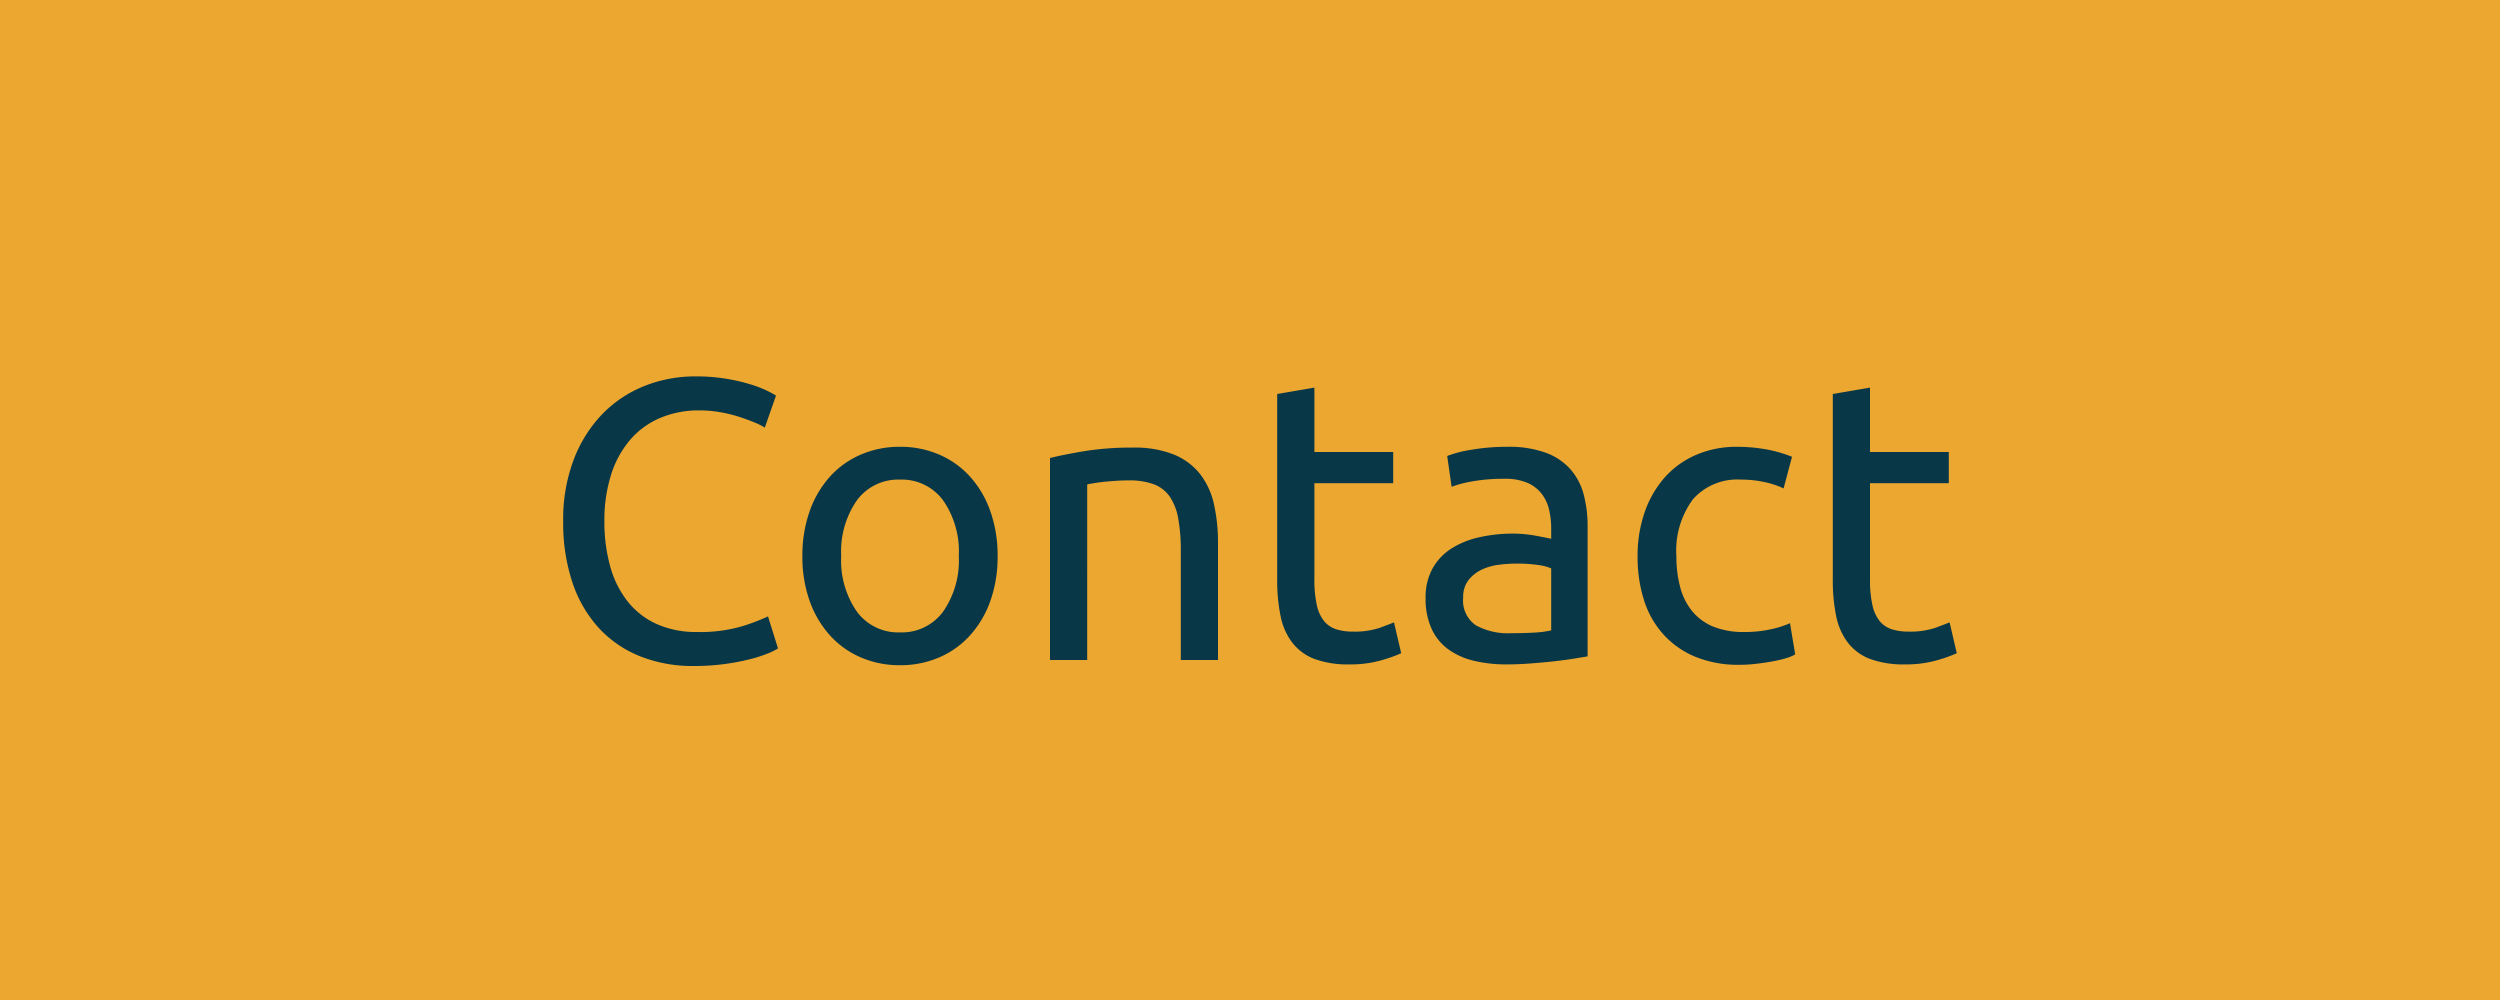 <svg xmlns="http://www.w3.org/2000/svg" width="125" height="50" viewBox="0 0 125 50">
  <g id="bt-contact-orange-125x50" transform="translate(-1740 -29)">
    <rect id="Rectangle_10" data-name="Rectangle 10" width="125" height="50" transform="translate(1740 29)" fill="#eba730"/>
    <path id="Tracé_453" data-name="Tracé 453" d="M7.68.3A7.1,7.1,0,0,1,5.02-.18a5.658,5.658,0,0,1-2.06-1.4A6.311,6.311,0,0,1,1.63-3.85a9.376,9.376,0,0,1-.47-3.09,8.409,8.409,0,0,1,.53-3.09A6.7,6.7,0,0,1,3.12-12.3a6.048,6.048,0,0,1,2.1-1.4,6.828,6.828,0,0,1,2.56-.48,9.1,9.1,0,0,1,1.55.12,9.474,9.474,0,0,1,1.2.28,5.74,5.74,0,0,1,.83.32,4.7,4.7,0,0,1,.44.24l-.56,1.6a3.1,3.1,0,0,0-.52-.26q-.34-.14-.77-.28a6.929,6.929,0,0,0-.94-.23,5.916,5.916,0,0,0-1.03-.09A4.947,4.947,0,0,0,6-12.1,4.1,4.1,0,0,0,4.5-11a4.967,4.967,0,0,0-.95,1.75,7.551,7.551,0,0,0-.33,2.31,8.251,8.251,0,0,0,.29,2.26,4.955,4.955,0,0,0,.87,1.75A3.908,3.908,0,0,0,5.83-1.8a4.817,4.817,0,0,0,2.03.4,7.441,7.441,0,0,0,2.22-.28,9.765,9.765,0,0,0,1.32-.5l.5,1.6a2.807,2.807,0,0,1-.5.25,6.861,6.861,0,0,1-.9.29A11.233,11.233,0,0,1,9.24.2,11.367,11.367,0,0,1,7.68.3Zm15.2-5.5a6.579,6.579,0,0,1-.36,2.24,5.123,5.123,0,0,1-1.01,1.72A4.443,4.443,0,0,1,19.96-.13,4.876,4.876,0,0,1,18,.26a4.876,4.876,0,0,1-1.96-.39,4.443,4.443,0,0,1-1.55-1.11,5.123,5.123,0,0,1-1.01-1.72,6.579,6.579,0,0,1-.36-2.24,6.6,6.6,0,0,1,.36-2.23,5.1,5.1,0,0,1,1.01-1.73,4.443,4.443,0,0,1,1.55-1.11A4.876,4.876,0,0,1,18-10.66a4.876,4.876,0,0,1,1.96.39,4.443,4.443,0,0,1,1.55,1.11,5.1,5.1,0,0,1,1.01,1.73A6.6,6.6,0,0,1,22.88-5.2Zm-1.94,0a4.474,4.474,0,0,0-.79-2.79A2.565,2.565,0,0,0,18-9.02a2.565,2.565,0,0,0-2.15,1.03,4.474,4.474,0,0,0-.79,2.79,4.474,4.474,0,0,0,.79,2.79A2.565,2.565,0,0,0,18-1.38a2.565,2.565,0,0,0,2.15-1.03A4.474,4.474,0,0,0,20.94-5.2Zm4.56-4.9q.64-.16,1.7-.34a14.708,14.708,0,0,1,2.44-.18,5.27,5.27,0,0,1,2.06.35,3.222,3.222,0,0,1,1.31.98,3.79,3.79,0,0,1,.69,1.51,8.76,8.76,0,0,1,.2,1.94V0H32.04V-5.44a8.879,8.879,0,0,0-.13-1.64,2.773,2.773,0,0,0-.43-1.1,1.7,1.7,0,0,0-.8-.61,3.514,3.514,0,0,0-1.24-.19q-.3,0-.62.02t-.61.05q-.29.03-.52.07t-.33.06V0H25.5Zm13.22-.3h3.94v1.56H38.72v4.8a5.769,5.769,0,0,0,.12,1.29,1.938,1.938,0,0,0,.36.8,1.3,1.3,0,0,0,.6.41,2.659,2.659,0,0,0,.84.12,3.951,3.951,0,0,0,1.35-.19q.51-.19.71-.27l.36,1.54a6.905,6.905,0,0,1-.98.35,5.572,5.572,0,0,1-1.6.21,4.85,4.85,0,0,1-1.75-.27,2.549,2.549,0,0,1-1.11-.81,3.244,3.244,0,0,1-.59-1.33,8.767,8.767,0,0,1-.17-1.83V-13.3l1.86-.32Zm9.82,9.06q.66,0,1.17-.03a5.107,5.107,0,0,0,.85-.11v-3.1a2.384,2.384,0,0,0-.65-.17,7.23,7.23,0,0,0-1.09-.07,7.042,7.042,0,0,0-.89.06,2.742,2.742,0,0,0-.86.25,1.842,1.842,0,0,0-.65.52,1.366,1.366,0,0,0-.26.87,1.494,1.494,0,0,0,.64,1.39A3.331,3.331,0,0,0,48.54-1.34Zm-.16-9.32a5.39,5.39,0,0,1,1.89.29,3.063,3.063,0,0,1,1.24.82,3.1,3.1,0,0,1,.67,1.26,6.084,6.084,0,0,1,.2,1.61v6.5l-.67.11q-.43.07-.97.13T49.57.17q-.63.05-1.25.05A6.85,6.85,0,0,1,46.7.04a3.623,3.623,0,0,1-1.28-.57,2.61,2.61,0,0,1-.84-1.03,3.605,3.605,0,0,1-.3-1.54,2.964,2.964,0,0,1,.35-1.48,2.788,2.788,0,0,1,.95-1,4.4,4.4,0,0,1,1.4-.56,7.634,7.634,0,0,1,1.68-.18q.28,0,.58.03t.57.08q.27.05.47.09t.28.06v-.52a4.183,4.183,0,0,0-.1-.91,2.081,2.081,0,0,0-.36-.8,1.823,1.823,0,0,0-.71-.56,2.784,2.784,0,0,0-1.17-.21,8.787,8.787,0,0,0-1.61.13,5.629,5.629,0,0,0-1.03.27l-.22-1.54a5.732,5.732,0,0,1,1.2-.31A10.365,10.365,0,0,1,48.38-10.66ZM59.98.24a5.661,5.661,0,0,1-2.21-.4,4.446,4.446,0,0,1-1.6-1.12,4.649,4.649,0,0,1-.97-1.71,7.092,7.092,0,0,1-.32-2.19,6.621,6.621,0,0,1,.35-2.2,5.2,5.2,0,0,1,.99-1.73,4.437,4.437,0,0,1,1.57-1.14,5.077,5.077,0,0,1,2.07-.41,8.272,8.272,0,0,1,1.4.12,6.44,6.44,0,0,1,1.34.38l-.42,1.58a4.474,4.474,0,0,0-.97-.32,5.48,5.48,0,0,0-1.17-.12,2.958,2.958,0,0,0-2.39.98,4.317,4.317,0,0,0-.83,2.86,5.87,5.87,0,0,0,.19,1.54,3.177,3.177,0,0,0,.6,1.2,2.676,2.676,0,0,0,1.05.77,4.012,4.012,0,0,0,1.56.27,5.908,5.908,0,0,0,1.34-.14,4.9,4.9,0,0,0,.94-.3l.26,1.56a1.952,1.952,0,0,1-.46.19,6.443,6.443,0,0,1-.68.16q-.38.07-.81.12A7.19,7.19,0,0,1,59.98.24ZM66.5-10.4h3.94v1.56H66.5v4.8a5.769,5.769,0,0,0,.12,1.29,1.938,1.938,0,0,0,.36.8,1.3,1.3,0,0,0,.6.41,2.659,2.659,0,0,0,.84.12,3.951,3.951,0,0,0,1.35-.19q.51-.19.71-.27l.36,1.54a6.906,6.906,0,0,1-.98.35,5.572,5.572,0,0,1-1.6.21,4.85,4.85,0,0,1-1.75-.27A2.549,2.549,0,0,1,65.4-.86a3.244,3.244,0,0,1-.59-1.33,8.767,8.767,0,0,1-.17-1.83V-13.3l1.86-.32Z" transform="translate(1767 62)" fill="#083747"/>
  </g>
</svg>
